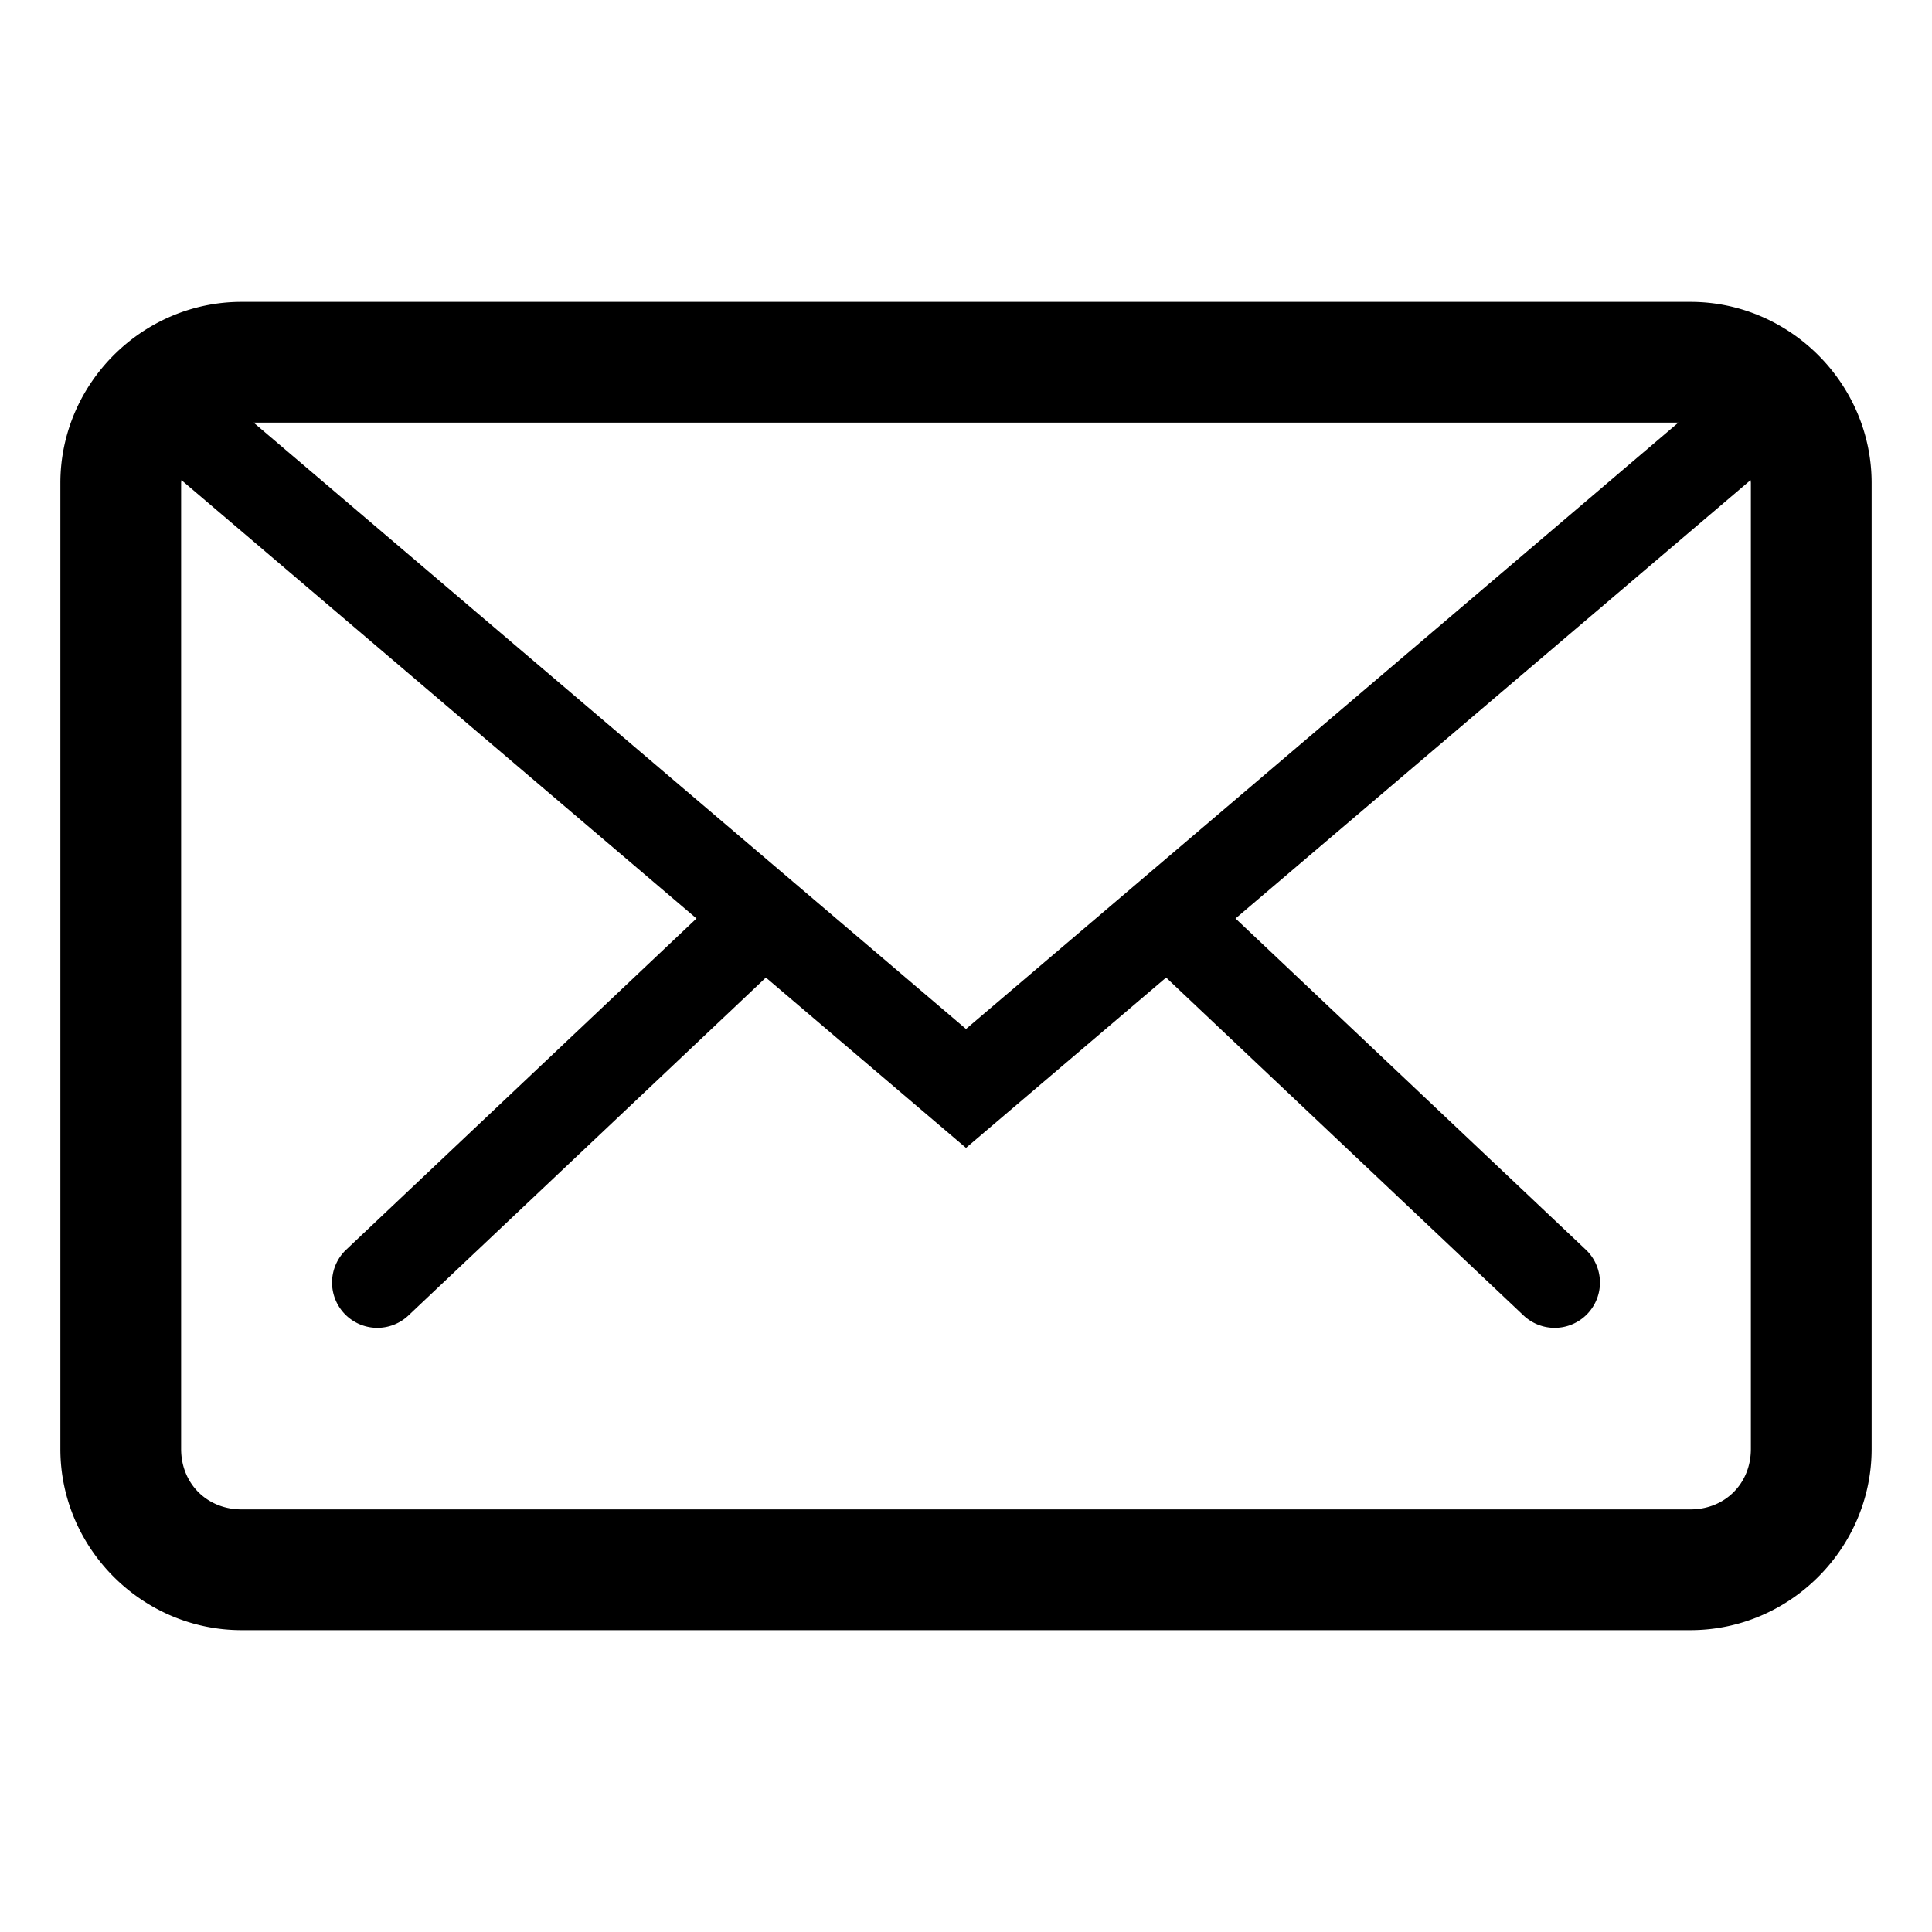 <svg xmlns="http://www.w3.org/2000/svg" width="16" height="16" viewBox="0 0 64 64"><path fill="#000000a8" d="M8 10c-3.29 0-6 2.71-6 6v32c0 3.29 2.71 6 6 6h48c3.29 0 6-2.71 6-6V16c0-3.29-2.71-6-6-6zm.402 4h47.196L32 34.086zM6.01 15.904l17.062 14.522-11.603 10.97a1.5 1.5 0 1 0 2.062 2.18l11.84-11.193L32 38.025l6.629-5.642 11.84 11.193a1.5 1.5 0 1 0 2.062-2.18l-11.603-10.97L57.99 15.904c.002.033.01.063.01.096v32c0 1.143-.857 2-2 2H8c-1.143 0-2-.857-2-2V16c0-.033.008-.063.01-.096z"/></svg>